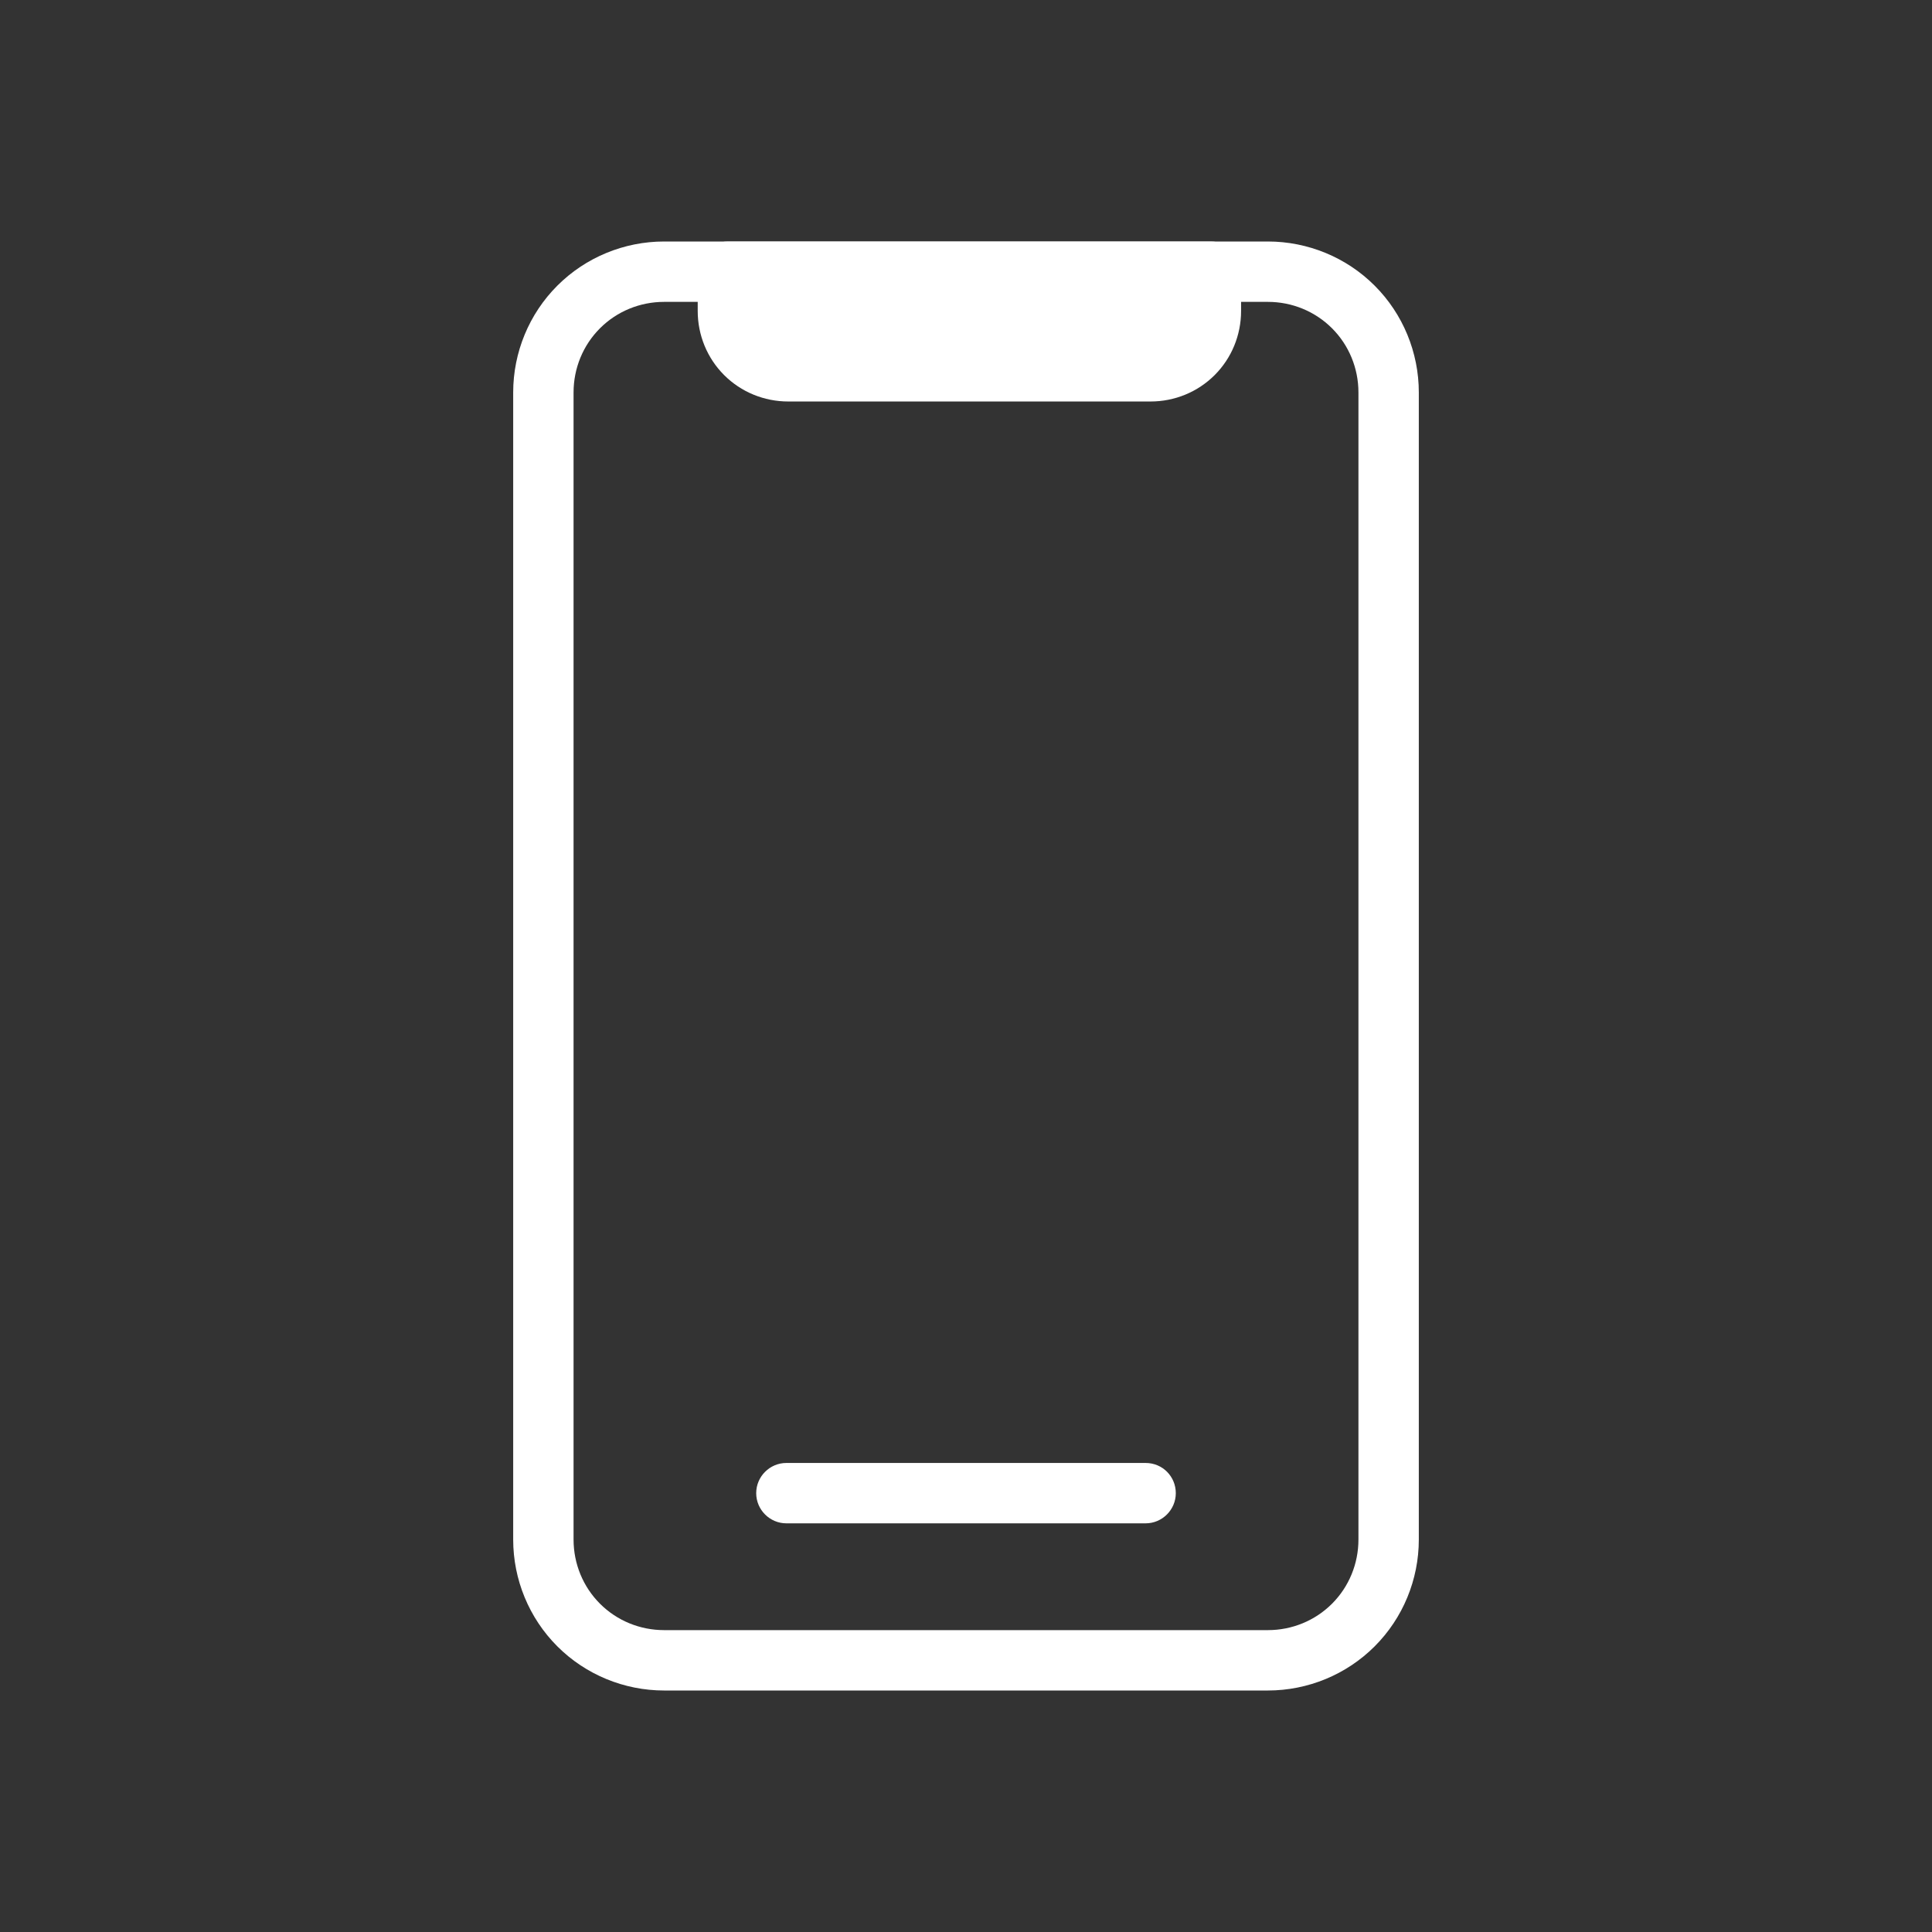 <?xml version="1.0" encoding="utf-8"?>
<!-- Generator: Adobe Illustrator 28.0.0, SVG Export Plug-In . SVG Version: 6.00 Build 0)  -->
<svg version="1.1" id="Capa_1" xmlns="http://www.w3.org/2000/svg" xmlns:xlink="http://www.w3.org/1999/xlink" x="0px" y="0px"
	 viewBox="0 0 512 512" style="enable-background:new 0 0 512 512;" xml:space="preserve">
<rect x="0" y="0" width="512" height="512" fill="#333333" stroke="none"/>
<style type="text/css">
	.st0{fill-rule:evenodd;clip-rule:evenodd;fill:#FFFFFF;}
</style>
<g>
	<path class="st0" d="M376,104c0-10.6-4.2-20.8-11.7-28.3S346.6,64,336,64c-42.6,0-117.4,0-160,0c-10.6,0-20.8,4.2-28.3,11.7
		S136,93.4,136,104v304c0,10.6,4.2,20.8,11.7,28.3S165.4,448,176,448h160c10.6,0,20.8-4.2,28.3-11.7S376,418.6,376,408V104z
		 M360,104v304c0,6.4-2.5,12.5-7,17s-10.6,7-17,7c-42.6,0-117.4,0-160,0c-6.4,0-12.5-2.5-17-7s-7-10.6-7-17c0-69.6,0-234.3,0-304
		c0-6.4,2.5-12.5,7-17s10.6-7,17-7h160c6.4,0,12.5,2.5,17,7S360,97.6,360,104L360,104z"/>
	<path class="st0" d="M328.9,72c0-4.4-3.6-8-8-8h-128c-4.4,0-8,3.6-8,8v10.4c0,6.4,2.5,12.5,7,17s10.6,7,17,7h96
		c6.4,0,12.5-2.5,17-7s7-10.6,7-17C328.9,76.8,328.9,72,328.9,72z"/>
	<path class="st0" d="M303.6,387.7h-95.2c-4.4,0-8,3.6-8,8c0,4.4,3.6,8,8,8h95.2c4.4,0,8-3.6,8-8
		C311.6,391.3,308.1,387.7,303.6,387.7z"/>
</g>
</svg>
